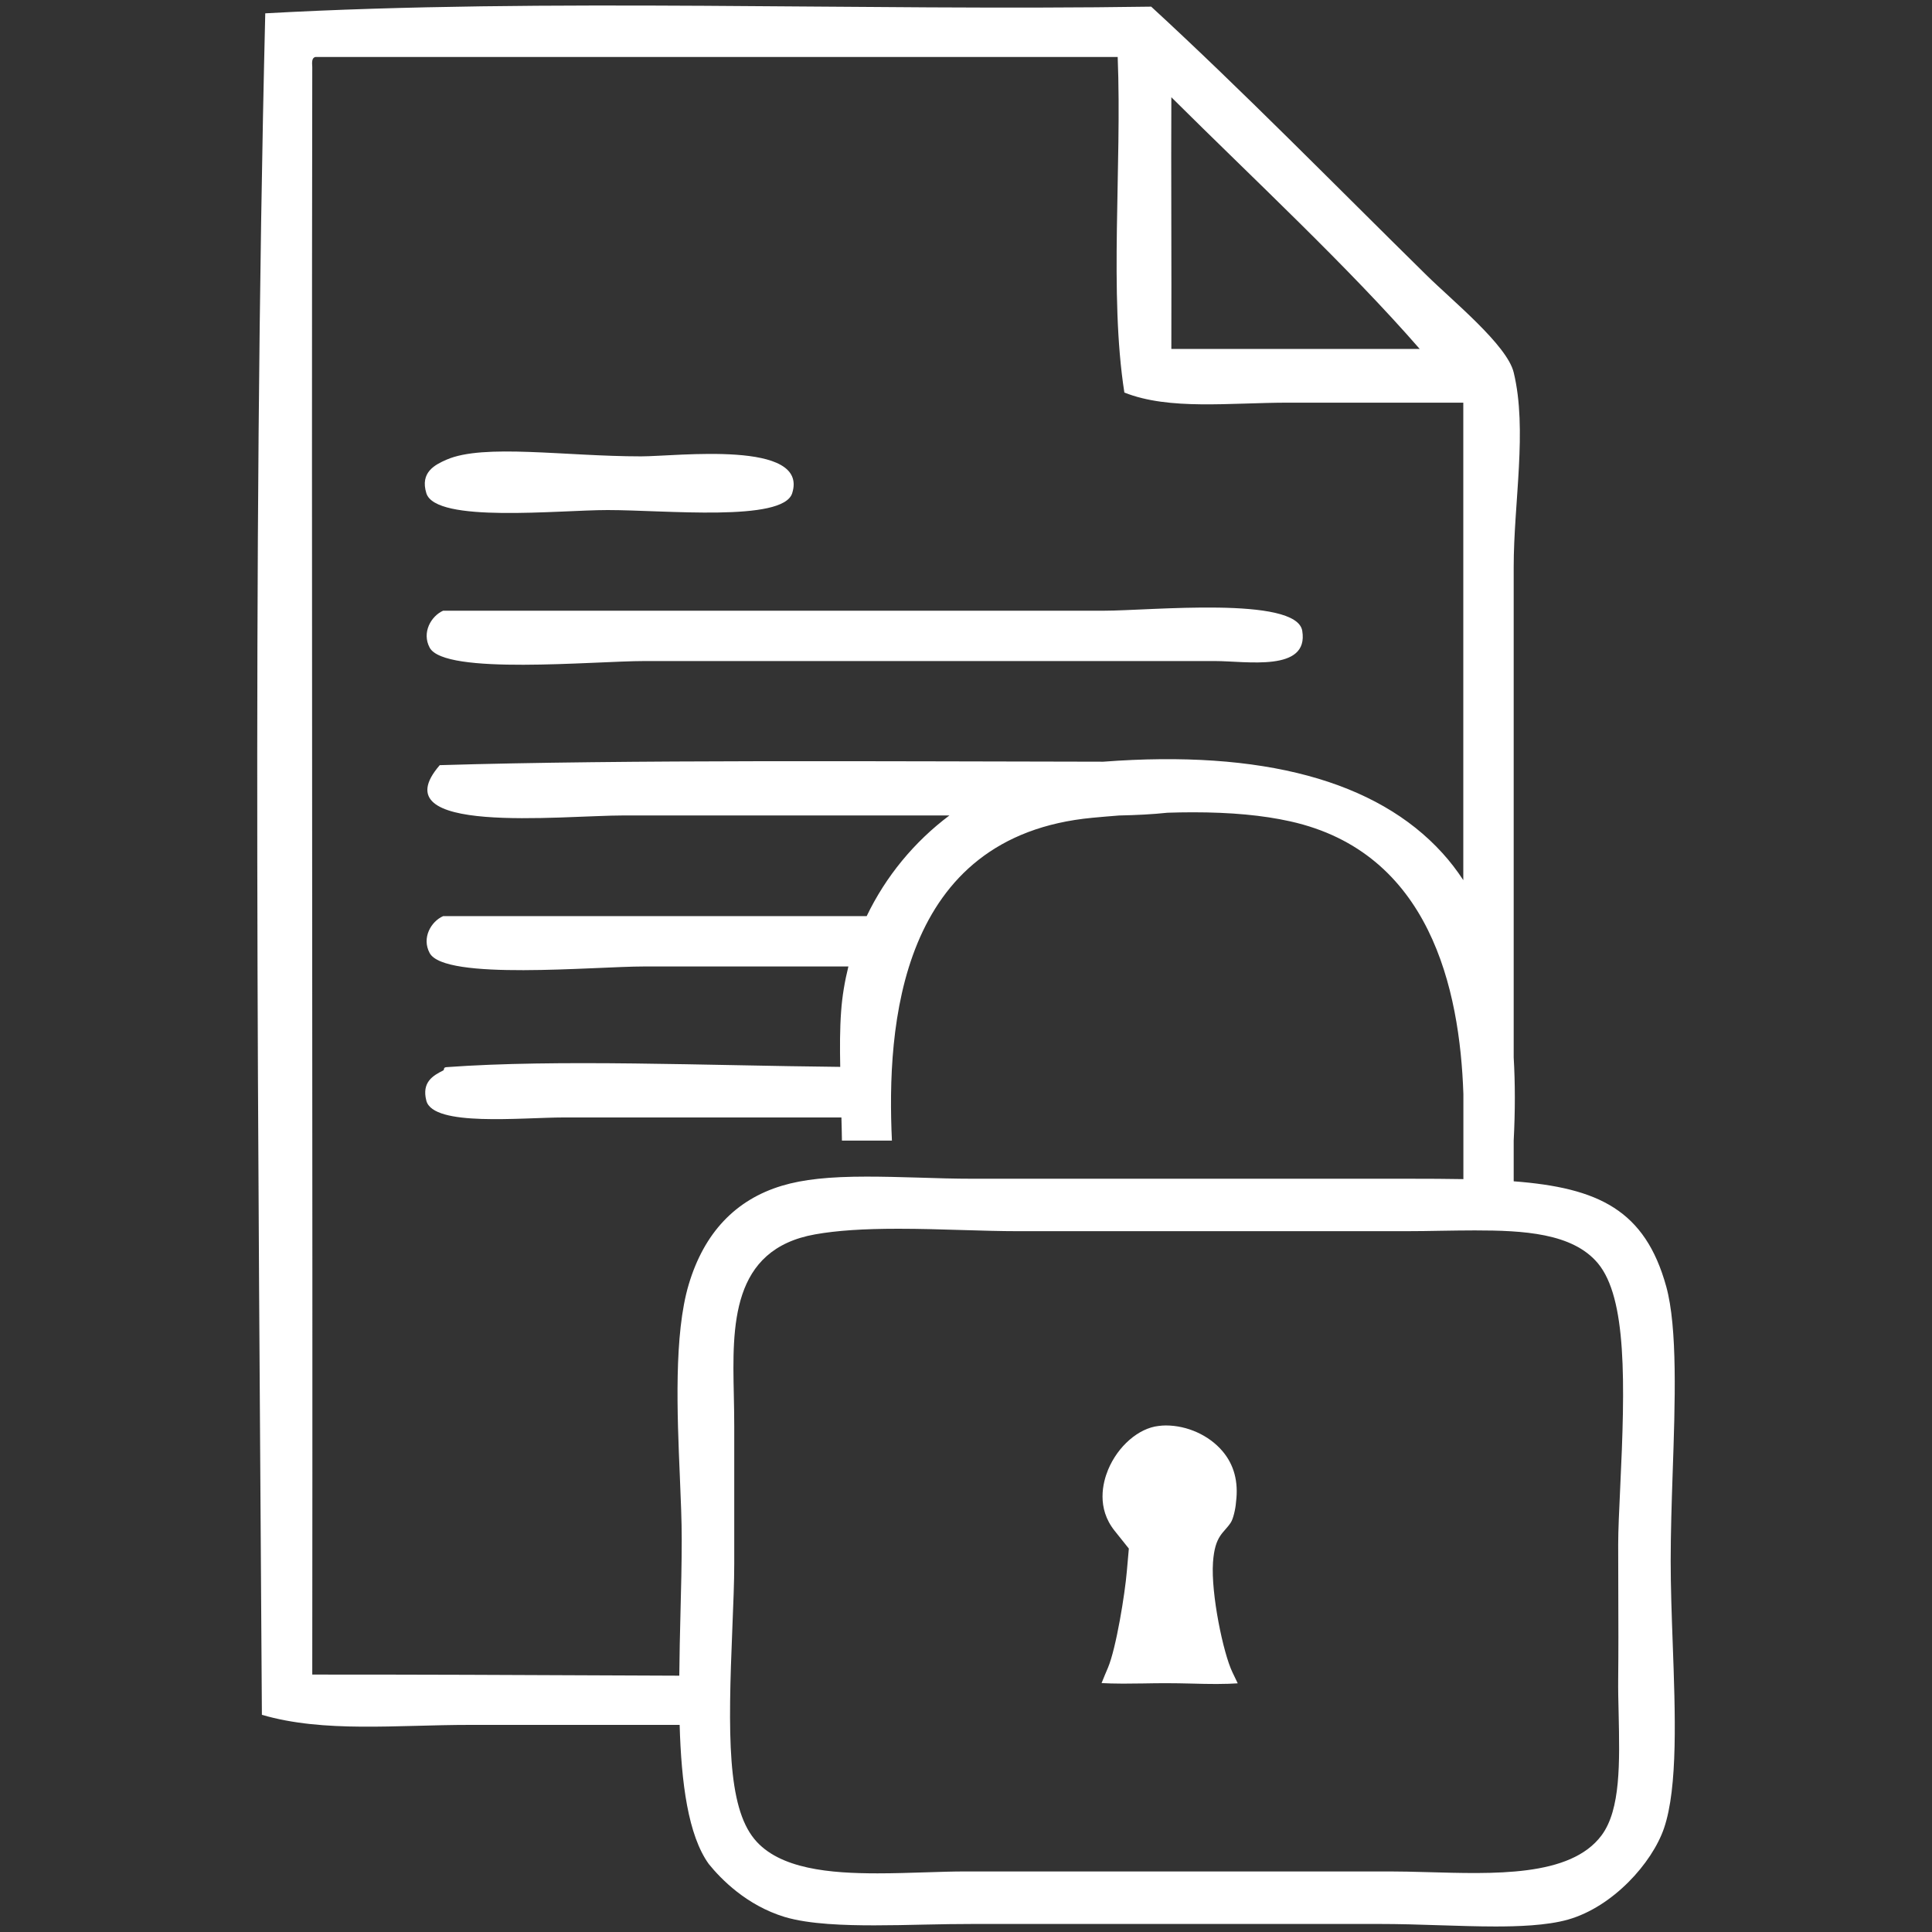 <?xml version="1.0" encoding="utf-8"?>
<!-- Generator: Adobe Illustrator 14.0.0, SVG Export Plug-In . SVG Version: 6.00 Build 43363)  -->
<!DOCTYPE svg PUBLIC "-//W3C//DTD SVG 1.1//EN" "http://www.w3.org/Graphics/SVG/1.1/DTD/svg11.dtd">
<svg version="1.1" id="Layer_1" xmlns="http://www.w3.org/2000/svg" xmlns:xlink="http://www.w3.org/1999/xlink" x="0px" y="0px"
	 width="70px" height="70px" viewBox="40 40 70 70" enable-background="new 40 40 70 70" xml:space="preserve">
<rect x="40" y="40" width="70" height="70" fill="#333333" stroke="none"/>
<g>
	<path fill="#FFFFFF" d="M62.014,58.48c2.094,0,6.354,0.44,6.688-0.608c0.616-1.94-4.189-1.337-5.473-1.337
		c-2.76,0-5.702-0.468-7.051,0.12c-0.419,0.184-0.966,0.456-0.73,1.217C55.787,58.963,60.241,58.48,62.014,58.48z"/>
	<path fill="#FFFFFF" d="M55.568,63.466c0.539,1.005,5.938,0.485,7.783,0.485c7.225,0,13.69,0,20.67,0
		c1.138,0,3.41,0.41,3.162-1.095c-0.207-1.271-5.537-0.729-7.176-0.729c-8.137,0-16.208,0-23.953,0
		C55.618,62.324,55.275,62.917,55.568,63.466z"/>
	<path fill="#FFFFFF" d="M83.949,96.608c0.07-0.998,0.393-1.05,0.65-1.451c0.079-0.125,0.167-0.472,0.185-0.741
		c0.092-0.727-0.071-1.345-0.492-1.839c-0.486-0.572-1.272-0.93-2.052-0.93c-0.089,0-0.176,0.007-0.262,0.018
		c-0.725,0.08-1.476,0.733-1.83,1.587c-0.194,0.471-0.422,1.386,0.236,2.21l0.516,0.646l-0.073,0.825
		c-0.068,0.807-0.384,2.783-0.686,3.497c-0.067,0.156-0.151,0.355-0.229,0.551c0.196,0.01,0.449,0.02,0.773,0.02
		c0.246,0,0.496-0.004,0.746-0.007c0.271-0.005,0.543-0.009,0.809-0.009c0.307,0,0.625,0.006,0.946,0.014
		c0.301,0.009,0.601,0.015,0.896,0.015c0.322,0,0.571-0.011,0.763-0.024c-0.06-0.129-0.127-0.266-0.19-0.397
		C84.325,99.918,83.871,97.751,83.949,96.608z"/>
	<path fill="#FFFFFF" d="M100.532,96.554c0-0.997,0.035-2.097,0.071-3.16c0.09-2.6,0.18-5.287-0.232-6.781
		c-0.767-2.771-2.455-3.578-5.527-3.812c0-0.491,0-0.983,0-1.476c0.055-1.065,0.055-2.068,0-3.012c0-8.942,0-17.085,0-17.767
		c0-2.343,0.503-4.978,0-7.052c-0.24-0.991-2.215-2.593-3.161-3.526c-3.342-3.289-6.688-6.706-9.973-9.727
		c-10.618,0.16-21.883-0.323-32.099,0.242c-0.485,19.993-0.244,41.399-0.122,61.648c2.249,0.658,4.875,0.365,7.539,0.365
		c2.485,0,5.028,0,7.597,0c0.06,2.108,0.308,4,1.054,5.038c0.439,0.545,1.37,1.501,2.751,1.921c0.894,0.269,2.208,0.304,3.252,0.304
		c0.591,0,1.2-0.013,1.803-0.027c0.608-0.013,1.212-0.023,1.789-0.023h14.683c0.721,0,1.465,0.021,2.183,0.046
		c0.715,0.022,1.389,0.045,2.04,0.045c0.757,0,1.854-0.027,2.637-0.251c1.625-0.464,3.042-2.049,3.473-3.308
		c0.507-1.482,0.409-4.156,0.314-6.741C100.568,98.51,100.532,97.485,100.532,96.554z M82.44,43.523
		c2.988,2.971,6.415,6.152,8.999,9.12c-2.999,0-5.997,0-8.999,0C82.45,49.652,82.427,46.122,82.44,43.523z M64.955,86.534
		c-0.542,1.812-0.42,4.68-0.322,6.982c0.035,0.819,0.067,1.593,0.067,2.244c0,0.881-0.022,1.819-0.046,2.727
		c-0.018,0.729-0.036,1.48-0.042,2.226c-5.606-0.027-10.485-0.044-13.298-0.04c0.02-19.46-0.031-39.505,0-58.244
		c-0.012-0.171-0.021-0.343,0.121-0.365c9.687,0,19.373,0,29.061,0c0.158,3.977-0.317,8.586,0.242,12.159
		c1.633,0.649,3.811,0.366,5.959,0.366c2.107,0,4.354,0,6.321,0c0,1.398,0,8.747,0,17.3c-0.229-0.349-0.479-0.676-0.755-0.979
		c-2.388-2.634-6.547-3.748-12.291-3.312c-7.957-0.01-17.234-0.079-24.039,0.125c-2.216,2.562,4.377,1.822,6.688,1.822
		c4.16,0,7.931,0,11.779,0c-1.271,0.952-2.307,2.207-2.999,3.649c-5.191,0-10.329,0-15.347,0c-0.435,0.193-0.783,0.784-0.487,1.336
		c0.539,1.006,5.938,0.487,7.783,0.487c2.544,0,4.985,0,7.389,0c-0.132,0.531-0.225,1.076-0.264,1.633
		c-0.046,0.628-0.046,1.301-0.032,2.005c-4.873-0.049-10.254-0.283-14.266,0.01c-0.134,0.011-0.06,0.091-0.122,0.122
		c-0.364,0.182-0.782,0.42-0.608,1.093c0.245,0.954,3.446,0.608,4.986,0.608c3.616,0,6.648,0,10.053,0
		c0.007,0.28,0.016,0.554,0.019,0.839h1.811c-0.195-4.144,0.248-11.045,7.271-11.698c0.292-0.027,0.616-0.056,0.958-0.082
		c0.604-0.013,1.208-0.041,1.755-0.1c0.303-0.01,0.61-0.016,0.921-0.016c1.378,0,2.532,0.107,3.525,0.328
		c5.058,1.124,6.146,6.057,6.275,9.878c0,1.034,0,2.064,0,3.085c-0.601-0.011-1.241-0.014-1.927-0.014H75.274
		c-0.683,0-1.365-0.02-2.024-0.042c-0.646-0.019-1.256-0.035-1.853-0.035c-1.357,0-2.303,0.101-3.067,0.331
		C66.648,83.468,65.512,84.669,64.955,86.534z M98.702,93.923c-0.038,0.817-0.072,1.523-0.072,2.036
		c0,0.621,0.003,1.213,0.004,1.781c0.004,1.087,0.007,2.097-0.004,3.092c-0.004,0.383,0.005,0.805,0.016,1.239
		c0.039,1.794,0.076,3.489-0.616,4.424c-1.133,1.528-3.94,1.399-6.357,1.335c-0.464-0.013-0.911-0.024-1.318-0.024H74.977
		c-0.443,0-0.932,0.016-1.438,0.032c-0.569,0.018-1.159,0.037-1.745,0.037h0c-1.7,0-3.56-0.147-4.459-1.239
		c-0.987-1.199-0.959-3.802-0.801-7.638c0.035-0.864,0.069-1.682,0.069-2.345v-4.962c0-0.401-0.008-0.795-0.016-1.175
		c-0.052-2.462-0.11-5.253,2.953-5.794c0.78-0.138,1.735-0.202,3.007-0.202c0.776,0,1.569,0.023,2.336,0.047
		c0.708,0.021,1.376,0.041,1.98,0.041H90.95c0.425,0,0.848-0.007,1.266-0.015c0.416-0.006,0.823-0.013,1.219-0.013
		c1.751,0,3.539,0.092,4.458,1.189C98.943,87.027,98.886,90.072,98.702,93.923z"/>
</g>
</svg>
